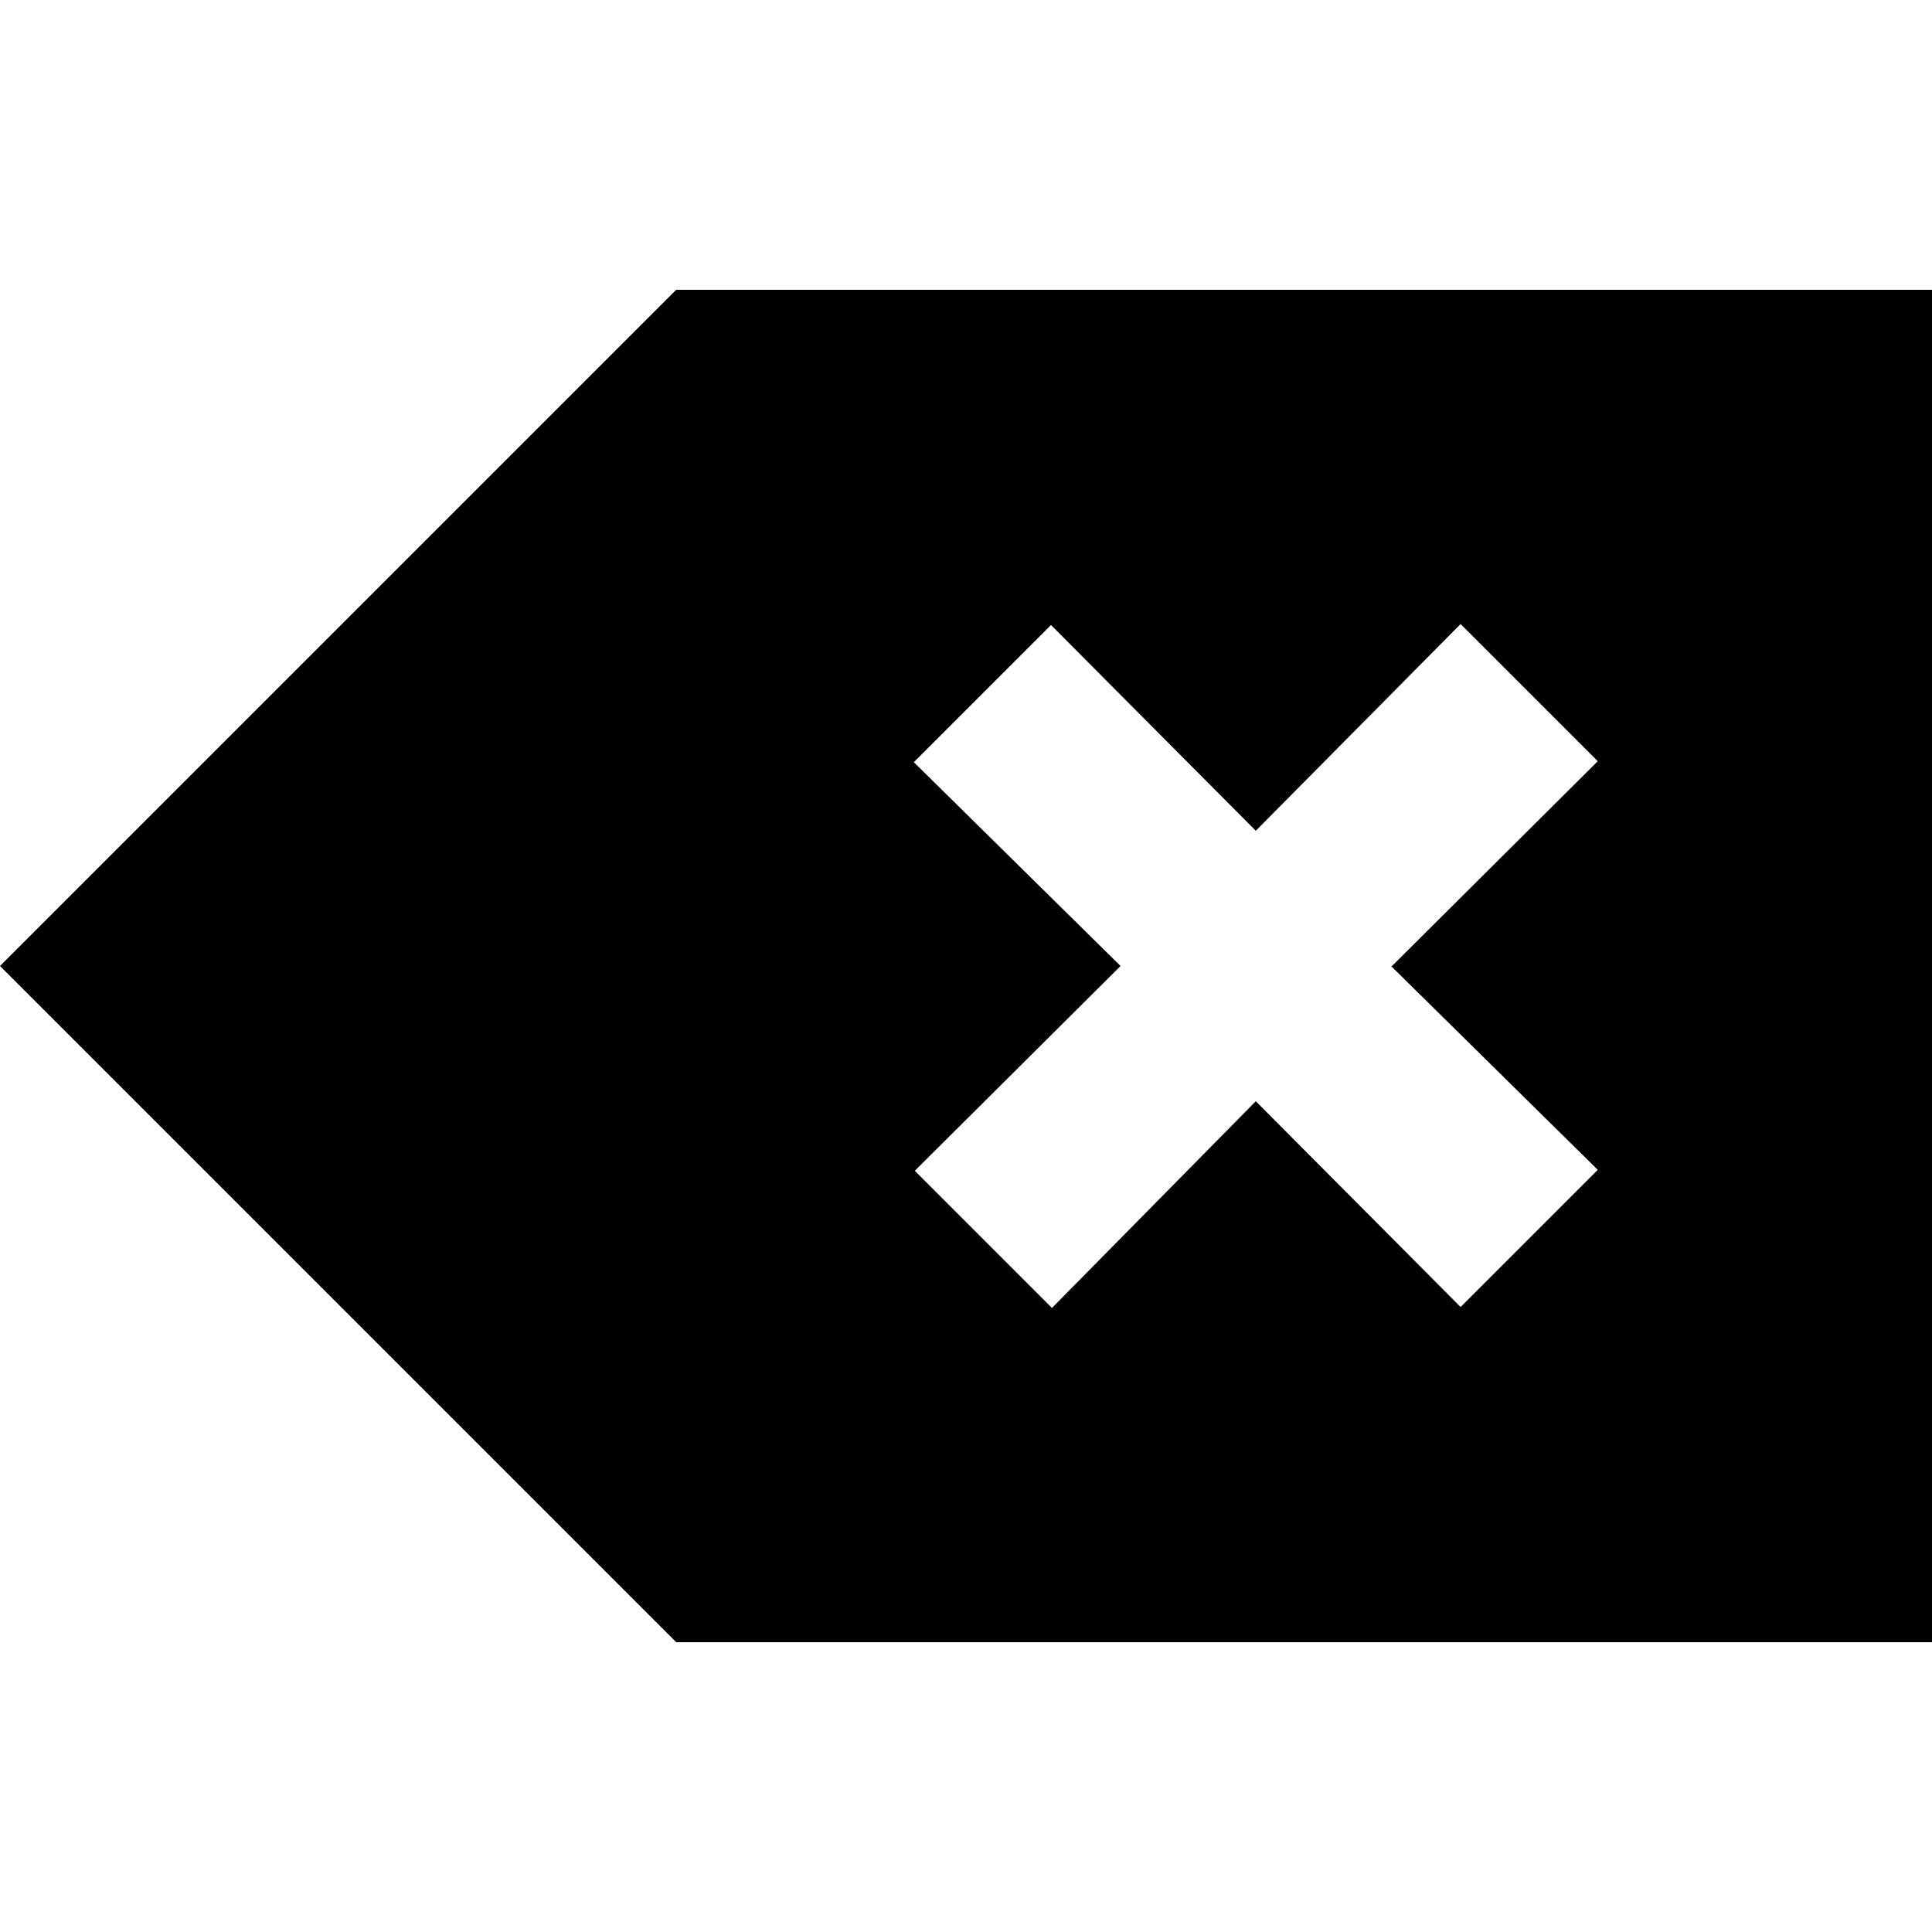 <svg xmlns="http://www.w3.org/2000/svg" viewBox="0 0 20 20" fill="currentColor"><path d="M0 10l7-7h13v14H7l-7-7zm14.41 0l2.13-2.12-1.42-1.42L13 8.6l-2.12-2.13-1.42 1.42L11.6 10l-2.13 2.12 1.42 1.42L13 11.4l2.12 2.13 1.42-1.42L14.4 10z"/></svg>